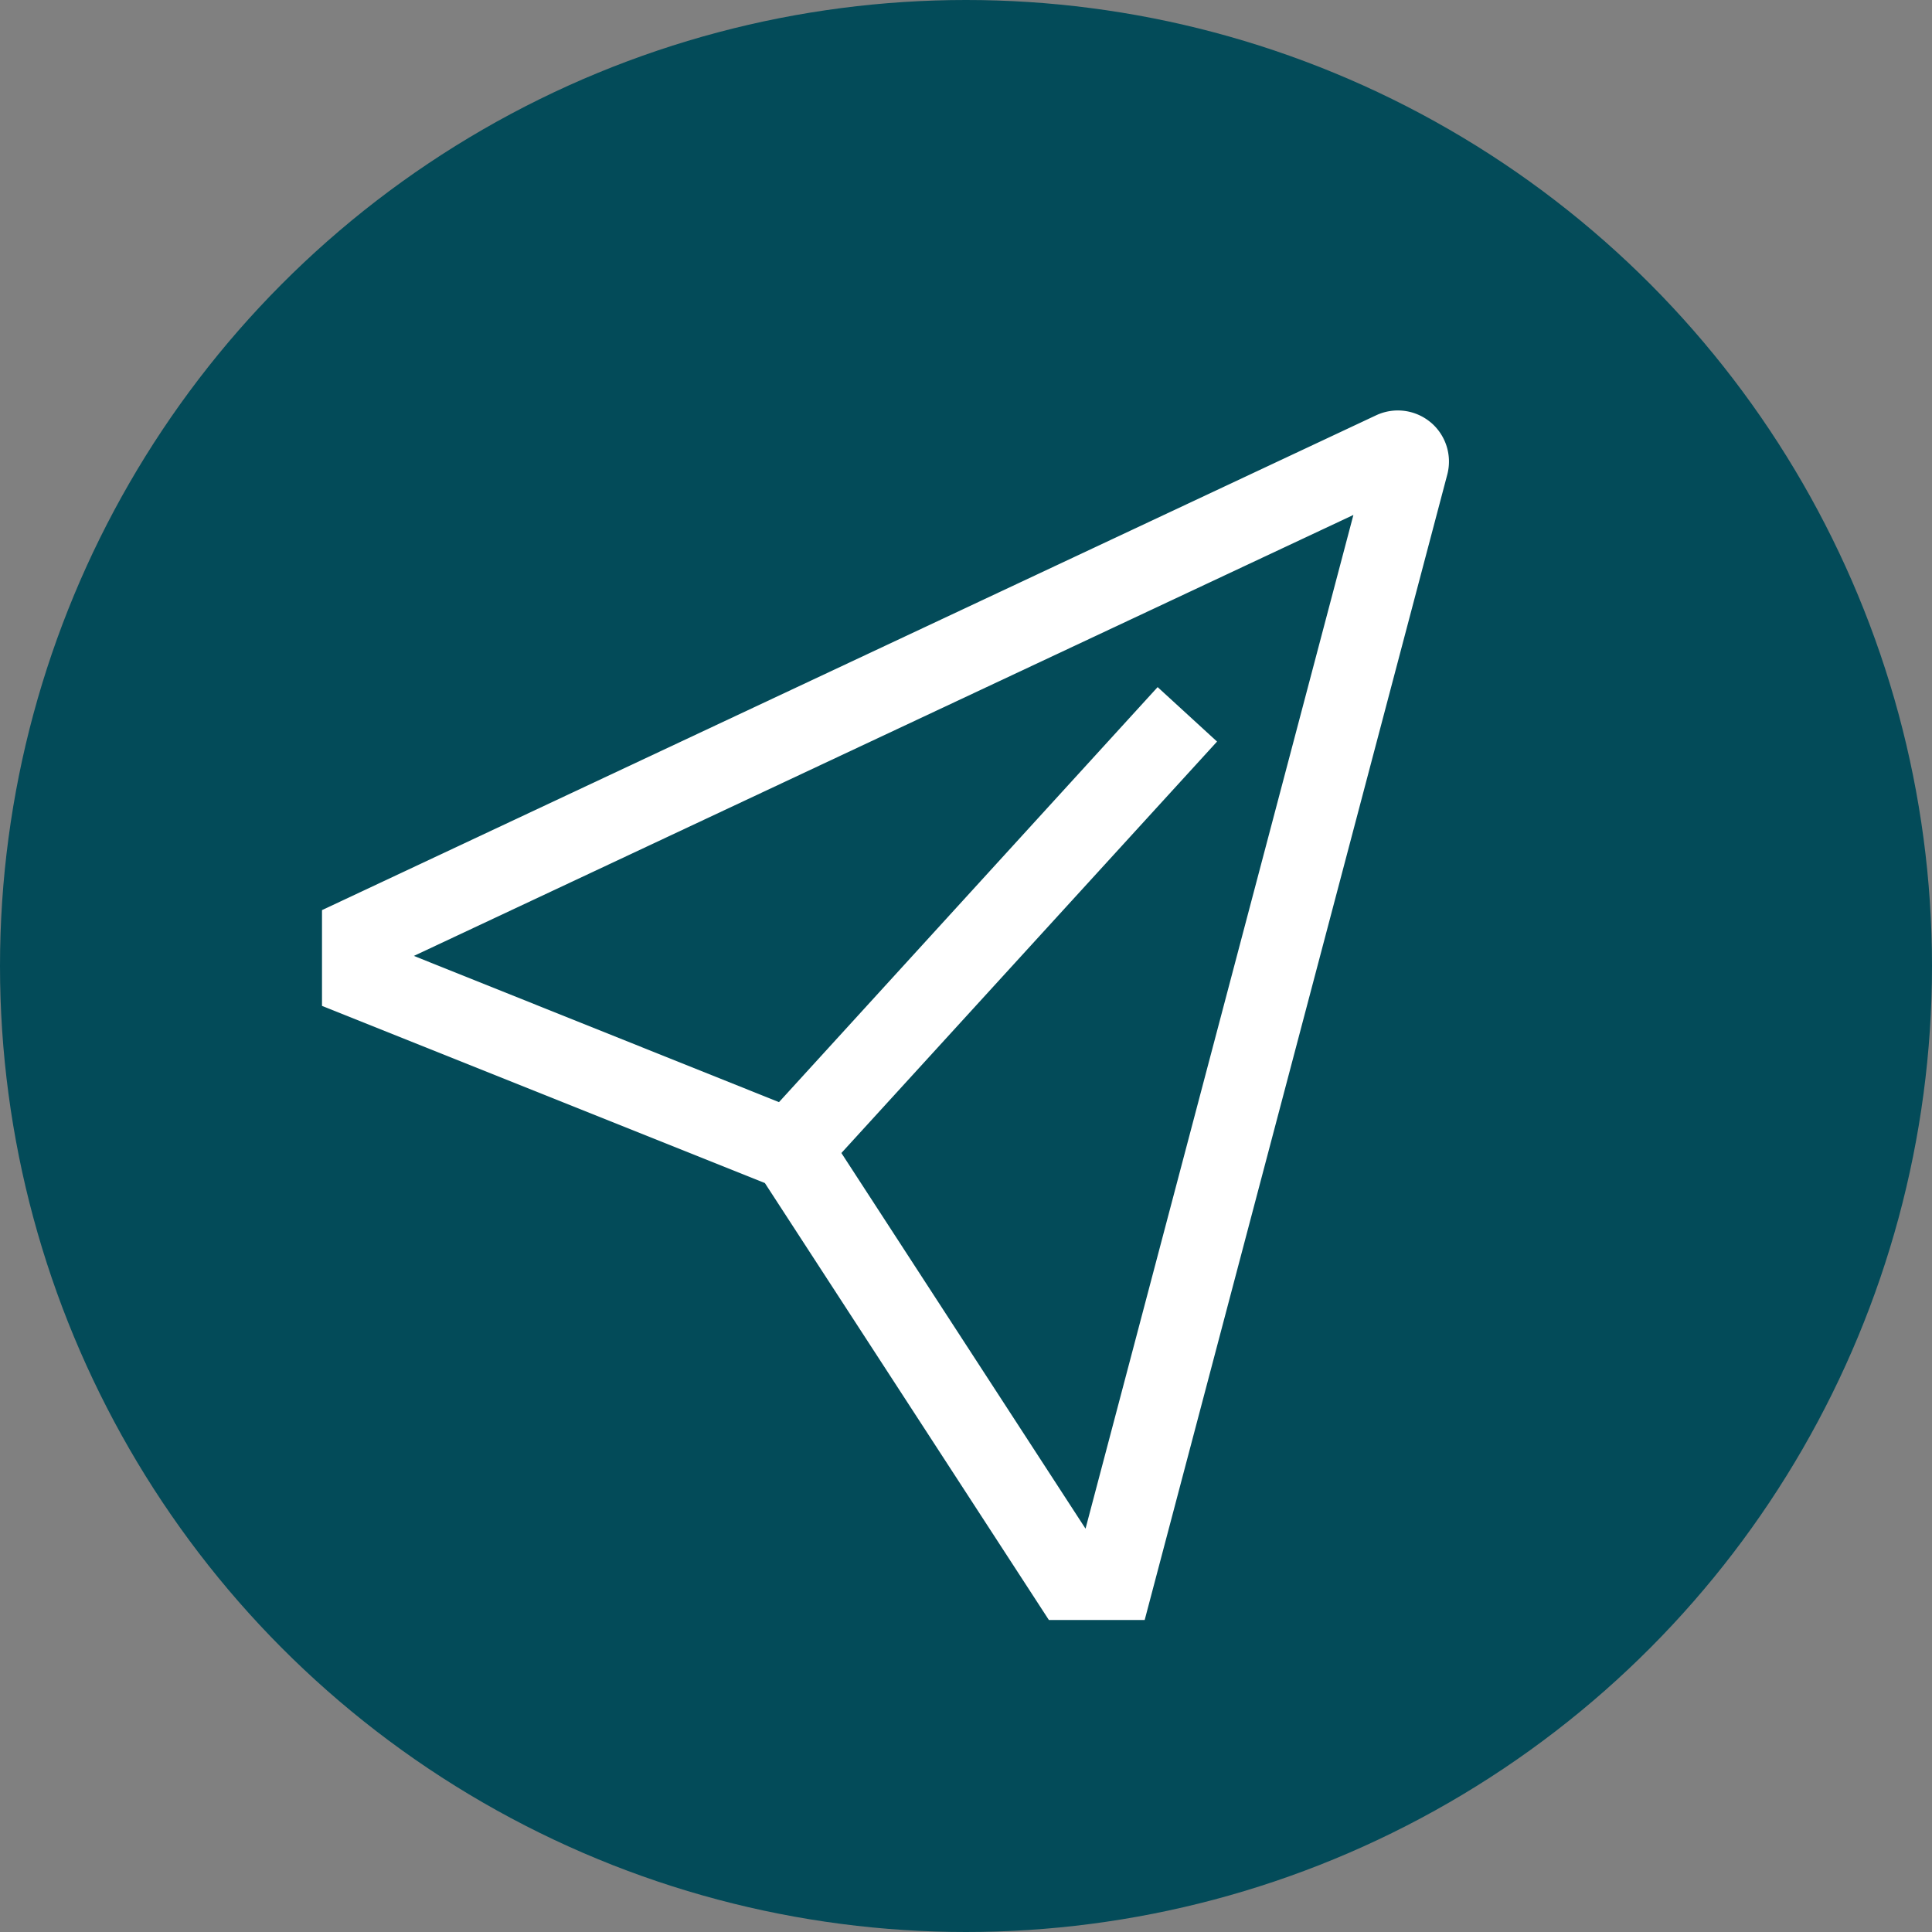<svg xmlns="http://www.w3.org/2000/svg" width="54" height="54" viewBox="0 0 54 54">
  <rect x="0" y="0" width="54" height="54" fill="#808080" stroke="none"/>
  <g id="Gruppe_583" data-name="Gruppe 583" transform="translate(-1450 -7791)">
    <circle id="Ellipse_145" data-name="Ellipse 145" cx="27" cy="27" r="27" transform="translate(1450 7791)" fill="#034b59"/>
    <path id="paper-plane" d="M33.359,1.4a1.43,1.43,0,0,0-1.518-.2L2.372,15.033V17.71L14.75,22.661l7.939,12.214h2.677l8.459-32.02A1.43,1.43,0,0,0,33.36,1.4ZM23.713,32.322l-6.824-10.5,10.5-11.5L25.728,8.8,15.145,20.4,4.94,16.313,31.2,3.988Z" transform="translate(1456.628 7801.405)" fill="#fff"/>
  </g>
</svg>
